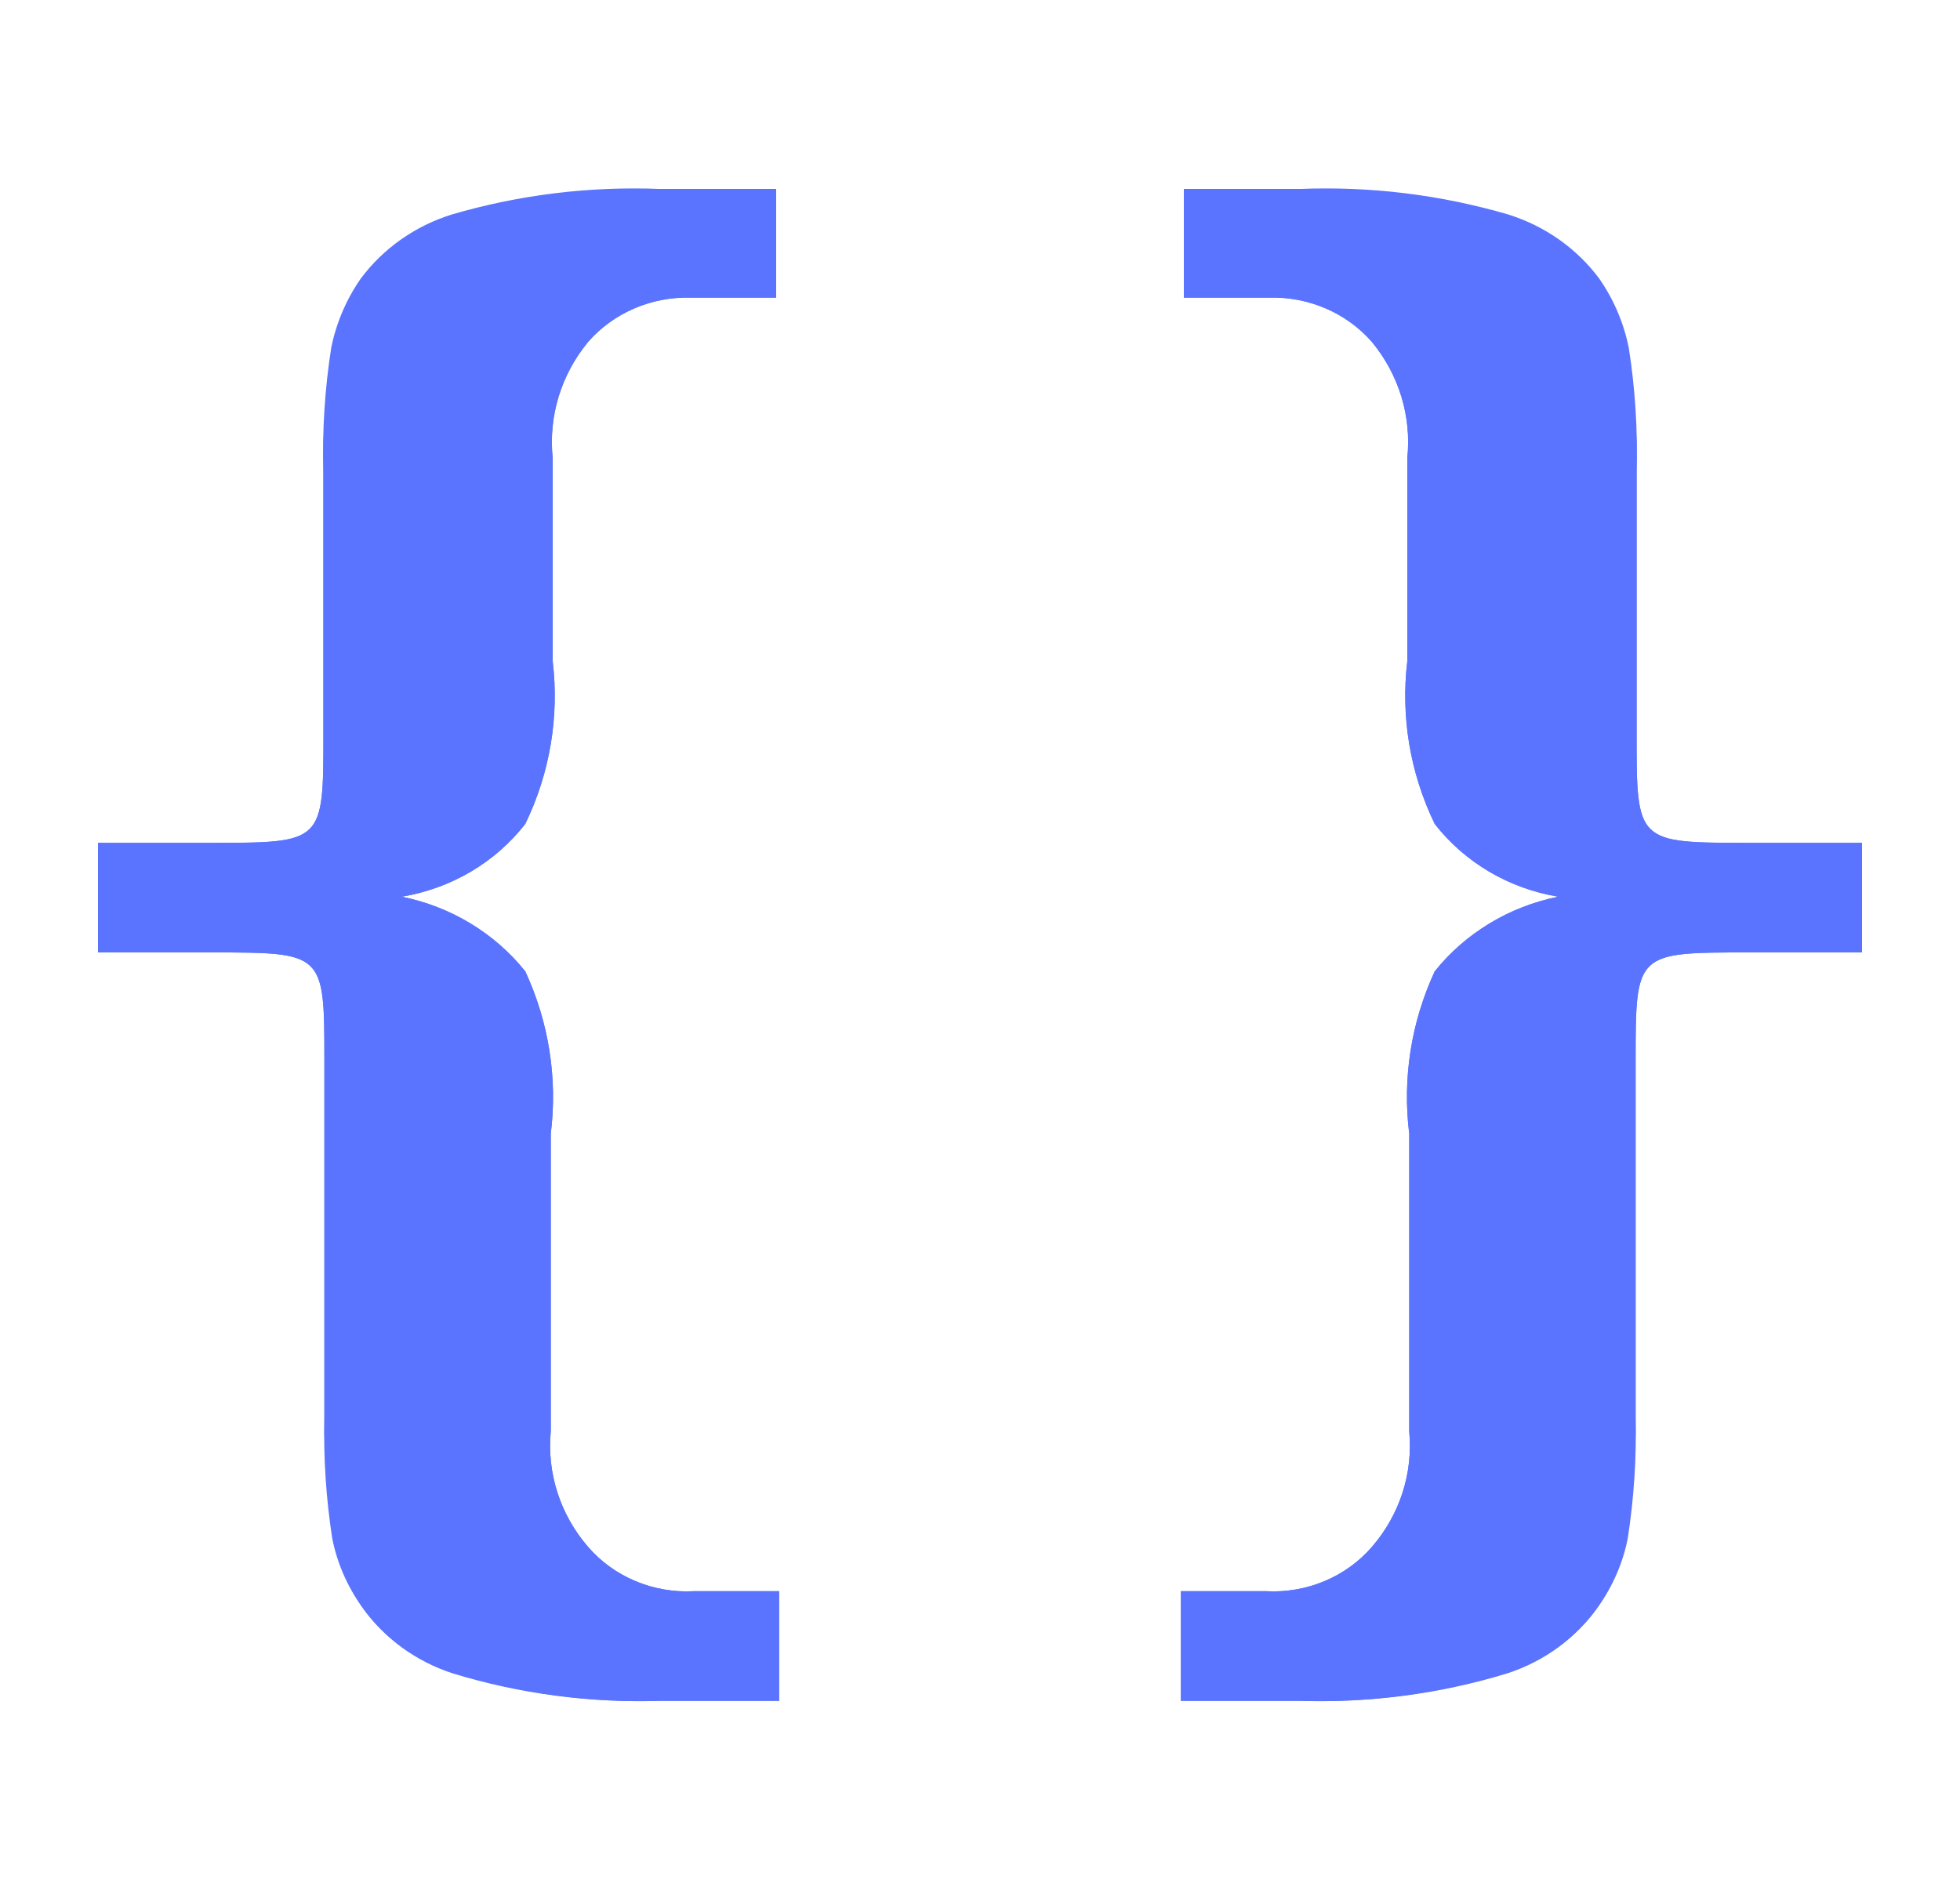 <svg xmlns="http://www.w3.org/2000/svg" width="56" height="54" viewBox="0 0 56 54" fill="none"><path d="M2.8 27.216V24.084H6.02C9.24 24.084 9.24 24.084 9.24 20.979V13.5C9.217 12.325 9.301 11.151 9.492 9.99C9.644 9.314 9.929 8.672 10.332 8.1C10.974 7.235 11.886 6.592 12.936 6.264C14.85 5.656 16.857 5.364 18.872 5.4H22.176V8.505H19.768C19.206 8.485 18.646 8.589 18.132 8.809C17.617 9.028 17.162 9.359 16.8 9.774C16.027 10.712 15.666 11.904 15.792 13.095V18.9C15.981 20.488 15.71 22.096 15.008 23.544C14.15 24.646 12.888 25.389 11.48 25.623C12.882 25.907 14.132 26.663 15.008 27.756C15.682 29.212 15.934 30.817 15.736 32.4V40.905C15.624 42.096 16.006 43.281 16.8 44.199C17.166 44.624 17.63 44.959 18.156 45.18C18.681 45.4 19.252 45.499 19.824 45.468H22.26V48.6H18.872C16.861 48.667 14.854 48.403 12.936 47.817C11.873 47.472 10.957 46.798 10.332 45.9C9.915 45.315 9.629 44.653 9.492 43.956C9.315 42.812 9.24 41.656 9.268 40.5V30.321C9.268 27.216 9.268 27.216 6.048 27.216H2.8ZM53.2 27.216V24.084H49.98C46.76 24.084 46.76 24.084 46.76 20.979V13.5C46.796 12.308 46.721 11.115 46.536 9.936C46.394 9.232 46.109 8.562 45.696 7.965C45.054 7.1 44.141 6.457 43.092 6.129C41.161 5.564 39.144 5.317 37.128 5.4H33.824V8.505H36.26C36.817 8.489 37.371 8.595 37.881 8.815C38.39 9.034 38.841 9.362 39.2 9.774C39.972 10.712 40.334 11.904 40.208 13.095V18.9C40.019 20.488 40.29 22.096 40.992 23.544C41.85 24.646 43.112 25.389 44.52 25.623C43.118 25.907 41.867 26.663 40.992 27.756C40.317 29.212 40.066 30.817 40.264 32.4V40.905C40.376 42.096 39.993 43.281 39.2 44.199C38.834 44.624 38.369 44.959 37.844 45.18C37.319 45.4 36.748 45.499 36.176 45.468H33.74V48.6H37.072C39.082 48.667 41.09 48.403 43.008 47.817C44.059 47.493 44.973 46.849 45.612 45.981C46.028 45.396 46.314 44.734 46.452 44.037C46.652 42.868 46.746 41.685 46.732 40.5V30.321C46.732 27.216 46.732 27.216 49.952 27.216H53.2Z" fill="#5A74FF"></path><path d="M53.2 27.216V24.084H49.98C46.76 24.084 46.76 24.084 46.76 20.979V13.5C46.783 12.325 46.699 11.151 46.508 9.99C46.356 9.314 46.071 8.672 45.668 8.1C45.026 7.235 44.114 6.592 43.064 6.264C41.15 5.656 39.143 5.364 37.128 5.4H33.824V8.505H36.232C36.794 8.485 37.354 8.589 37.868 8.809C38.383 9.028 38.838 9.359 39.2 9.774C39.973 10.712 40.334 11.904 40.208 13.095V18.9C40.019 20.488 40.29 22.096 40.992 23.544C41.85 24.646 43.112 25.389 44.52 25.623C43.118 25.907 41.868 26.663 40.992 27.756C40.318 29.212 40.066 30.817 40.264 32.4V40.905C40.376 42.096 39.994 43.281 39.2 44.199C38.834 44.624 38.37 44.959 37.844 45.18C37.319 45.4 36.748 45.499 36.176 45.468H33.74V48.6H37.128C39.139 48.667 41.146 48.403 43.064 47.817C44.127 47.472 45.043 46.798 45.668 45.9C46.085 45.315 46.371 44.653 46.508 43.956C46.685 42.812 46.76 41.656 46.732 40.5V30.321C46.732 27.216 46.732 27.216 49.952 27.216H53.2ZM2.8 27.216V24.084H6.02C9.24 24.084 9.24 24.084 9.24 20.979V13.5C9.204 12.308 9.279 11.115 9.464 9.936C9.606 9.232 9.891 8.562 10.304 7.965C10.946 7.1 11.859 6.457 12.908 6.129C14.839 5.564 16.856 5.317 18.872 5.4H22.176V8.505H19.74C19.183 8.489 18.628 8.595 18.119 8.815C17.61 9.034 17.159 9.362 16.8 9.774C16.028 10.712 15.666 11.904 15.792 13.095V18.9C15.981 20.488 15.71 22.096 15.008 23.544C14.15 24.646 12.888 25.389 11.48 25.623C12.882 25.907 14.133 26.663 15.008 27.756C15.683 29.212 15.934 30.817 15.736 32.4V40.905C15.624 42.096 16.007 43.281 16.8 44.199C17.166 44.624 17.631 44.959 18.156 45.18C18.681 45.4 19.252 45.499 19.824 45.468H22.26V48.6H18.928C16.918 48.667 14.91 48.403 12.992 47.817C11.941 47.493 11.027 46.849 10.388 45.981C9.972 45.396 9.686 44.734 9.548 44.037C9.348 42.868 9.254 41.685 9.268 40.5V30.321C9.268 27.216 9.268 27.216 6.048 27.216H2.8Z" fill="#5A74FF"></path></svg>